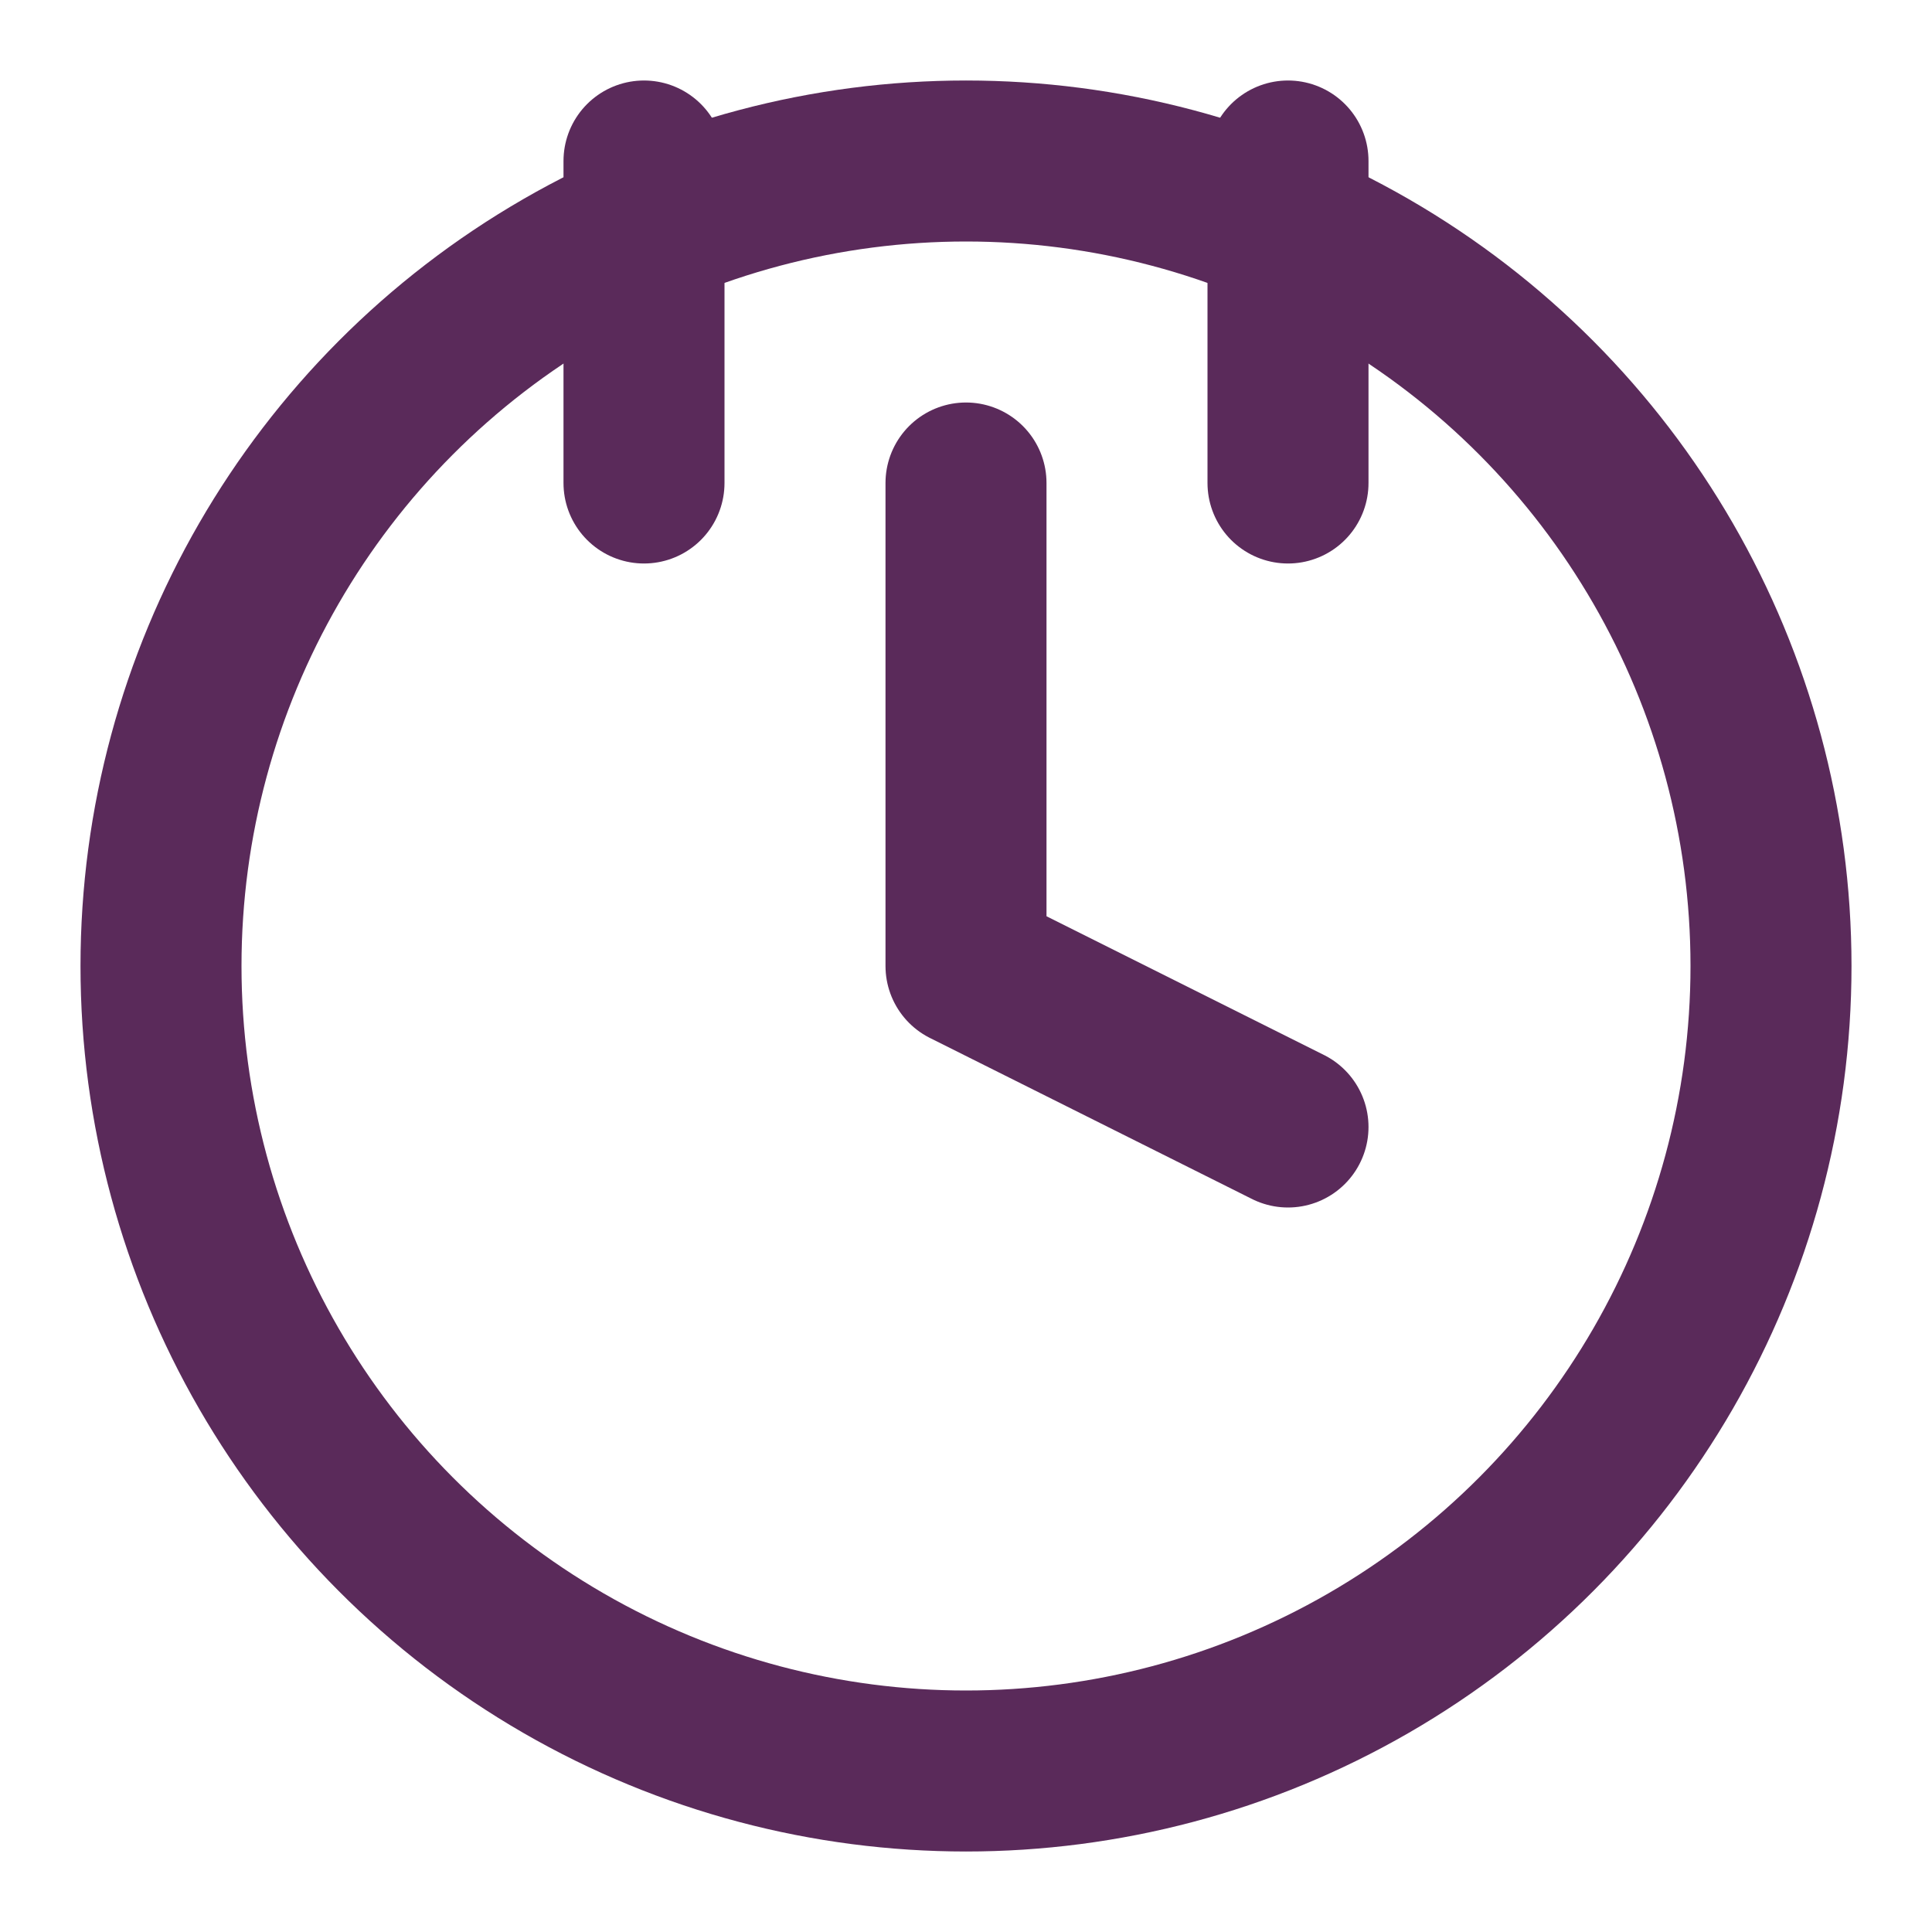 <svg width="24" height="24" viewBox="0 0 24 24" fill="none" xmlns="http://www.w3.org/2000/svg">
  <circle cx="12" cy="12" r="10" stroke="#5A2A5A" stroke-width="2" fill="none"/>
  <polyline points="12,6 12,12 16,14" stroke="#5A2A5A" stroke-width="2" stroke-linecap="round" stroke-linejoin="round"/>
  <path d="M8 2v4" stroke="#5A2A5A" stroke-width="2" stroke-linecap="round"/>
  <path d="M16 2v4" stroke="#5A2A5A" stroke-width="2" stroke-linecap="round"/>
</svg>